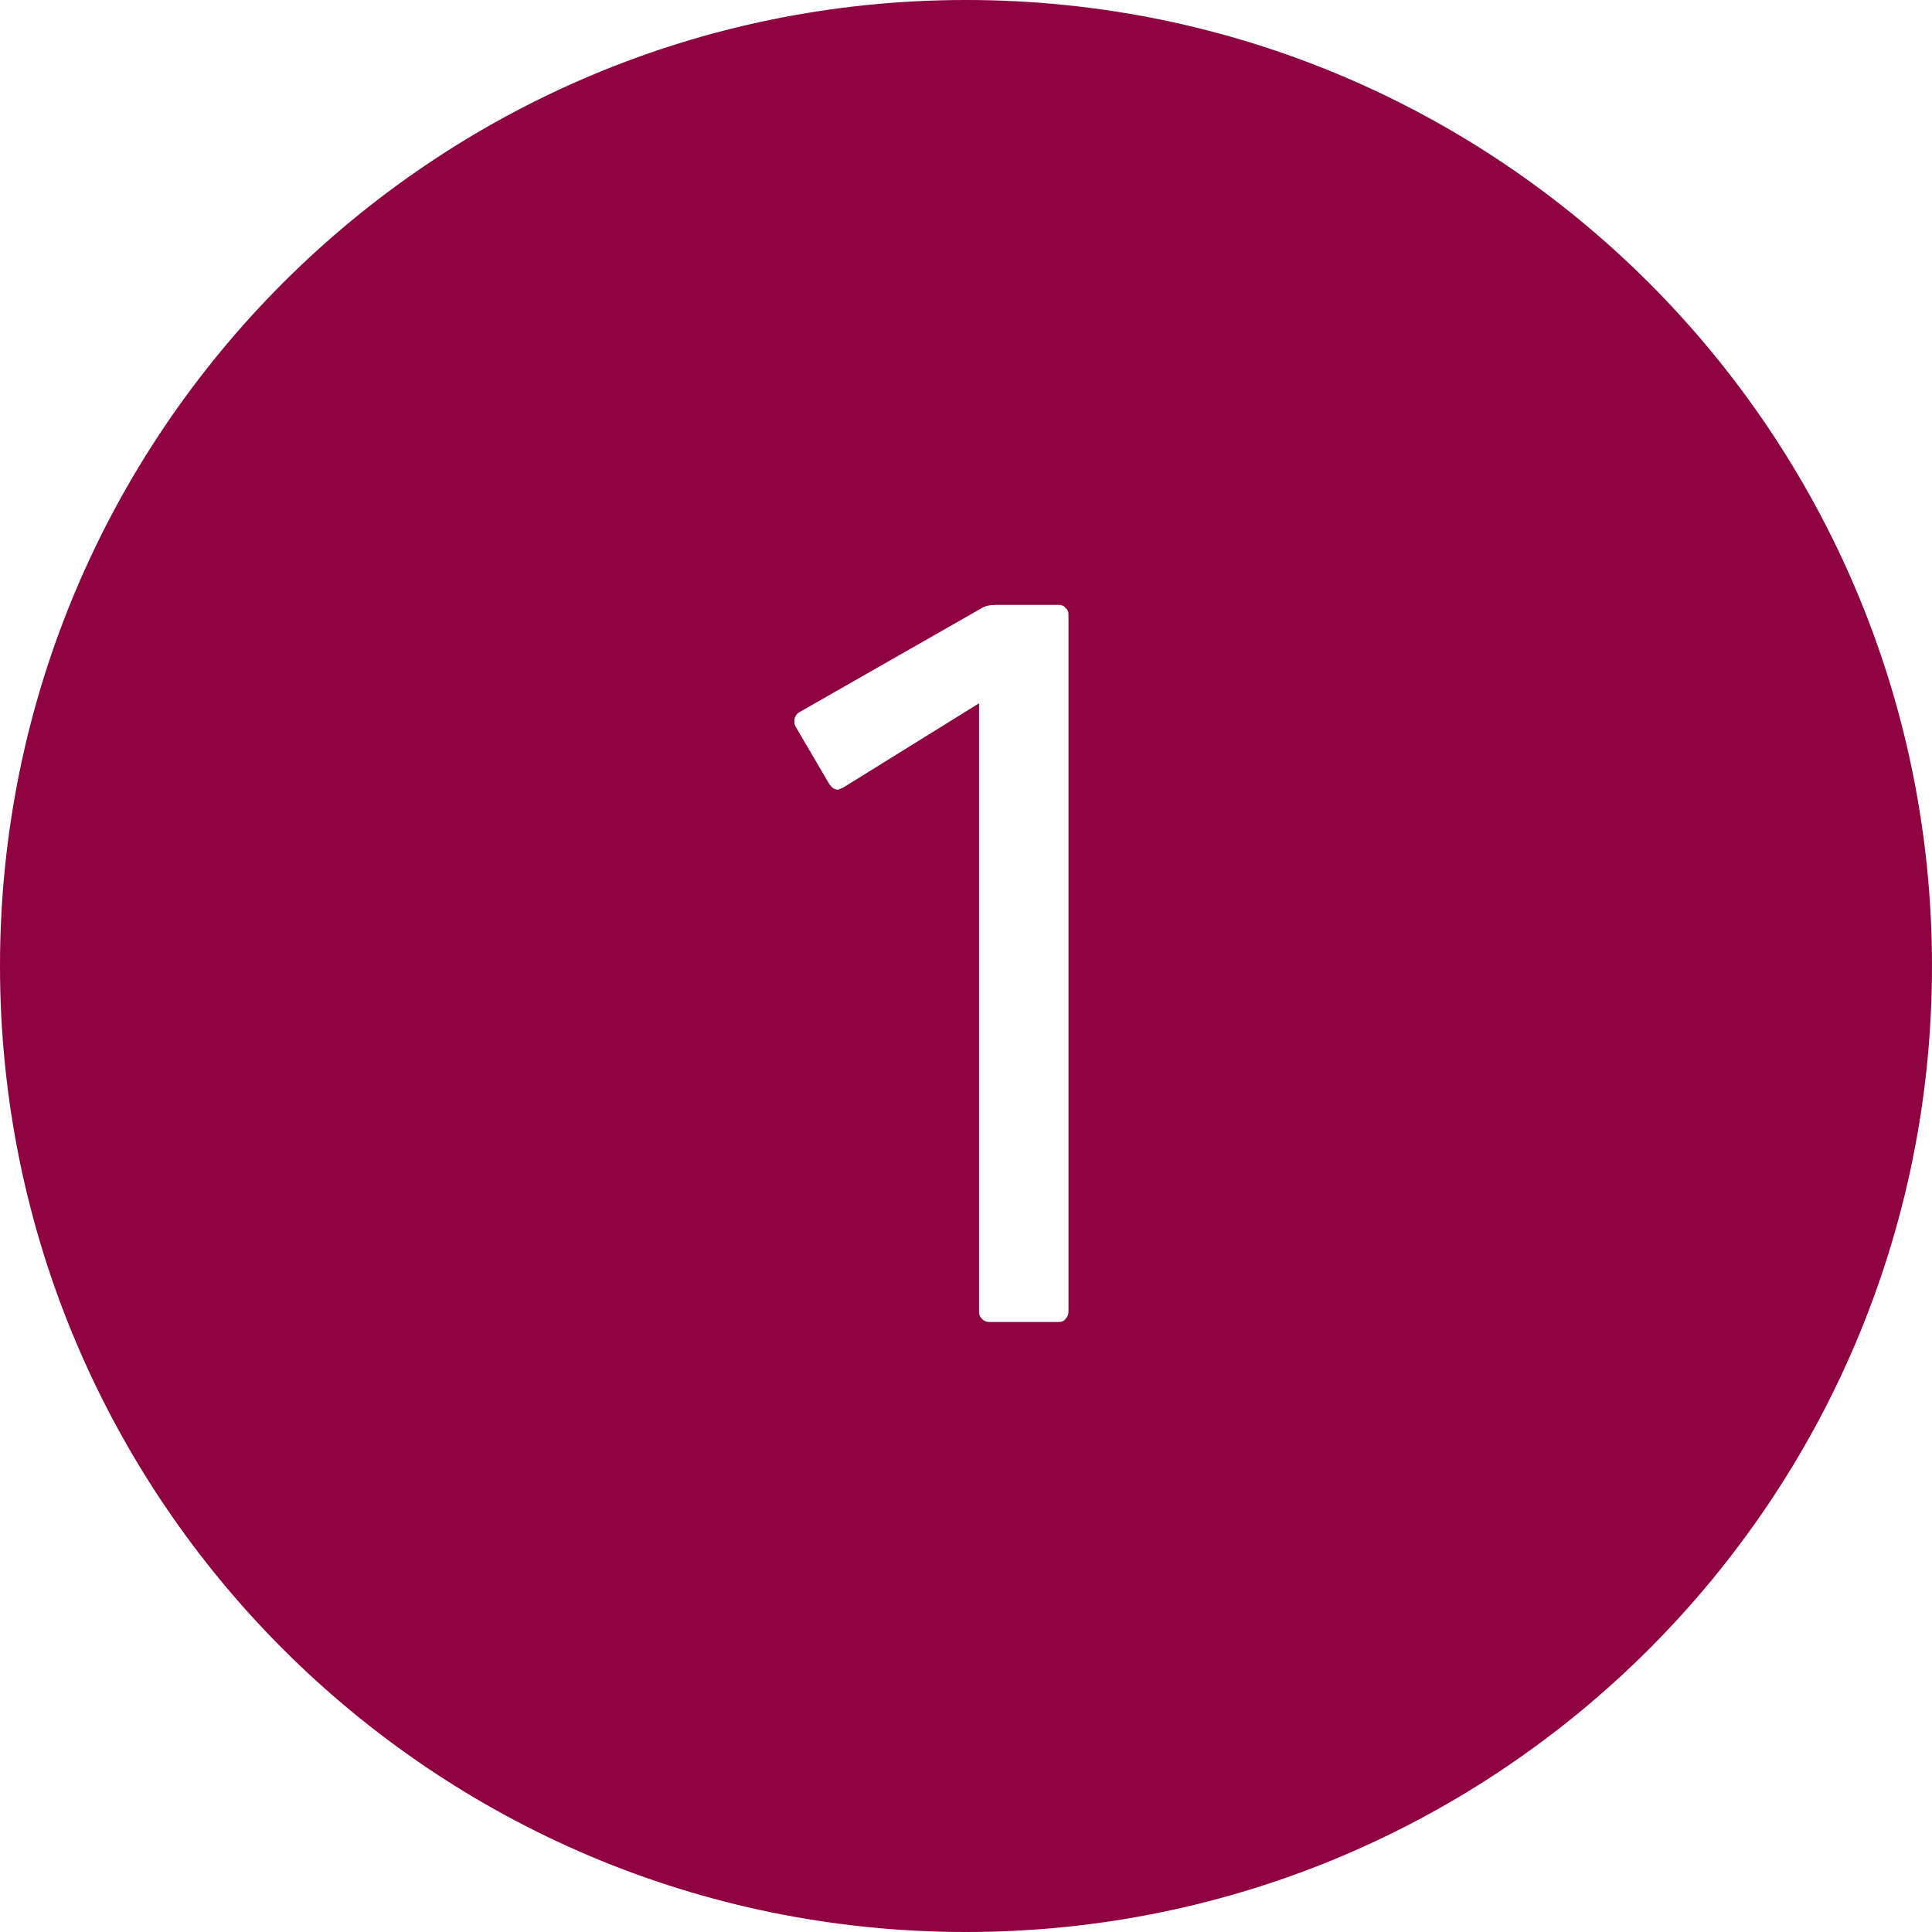 <svg xmlns="http://www.w3.org/2000/svg" fill="none" viewBox="0 0 38 38"><path fill-rule="evenodd" clip-rule="evenodd" d="M19 38c10.493 0 19-8.507 19-19C38 8.507 29.493 0 19 0 8.507 0 0 8.507 0 19c0 10.493 8.507 19 19 19Zm1.957-12.059c.039-.039.059-.085.059-.137V12.094c0-.065-.019-.111-.059-.137-.026-.039-.072-.059-.137-.059h-1.25c-.104 0-.189.02-.254.059l-3.594 2.051c-.065.039-.098.098-.098.176 0 .039.006.072.019.098l.664 1.133c.052.078.111.117.176.117l.098-.039 2.676-1.66v11.973c0 .052.019.098.059.137.039.039.085.059.137.059h1.367c.065 0 .111-.019.137-.059Z" fill="#8F0340"></path></svg>